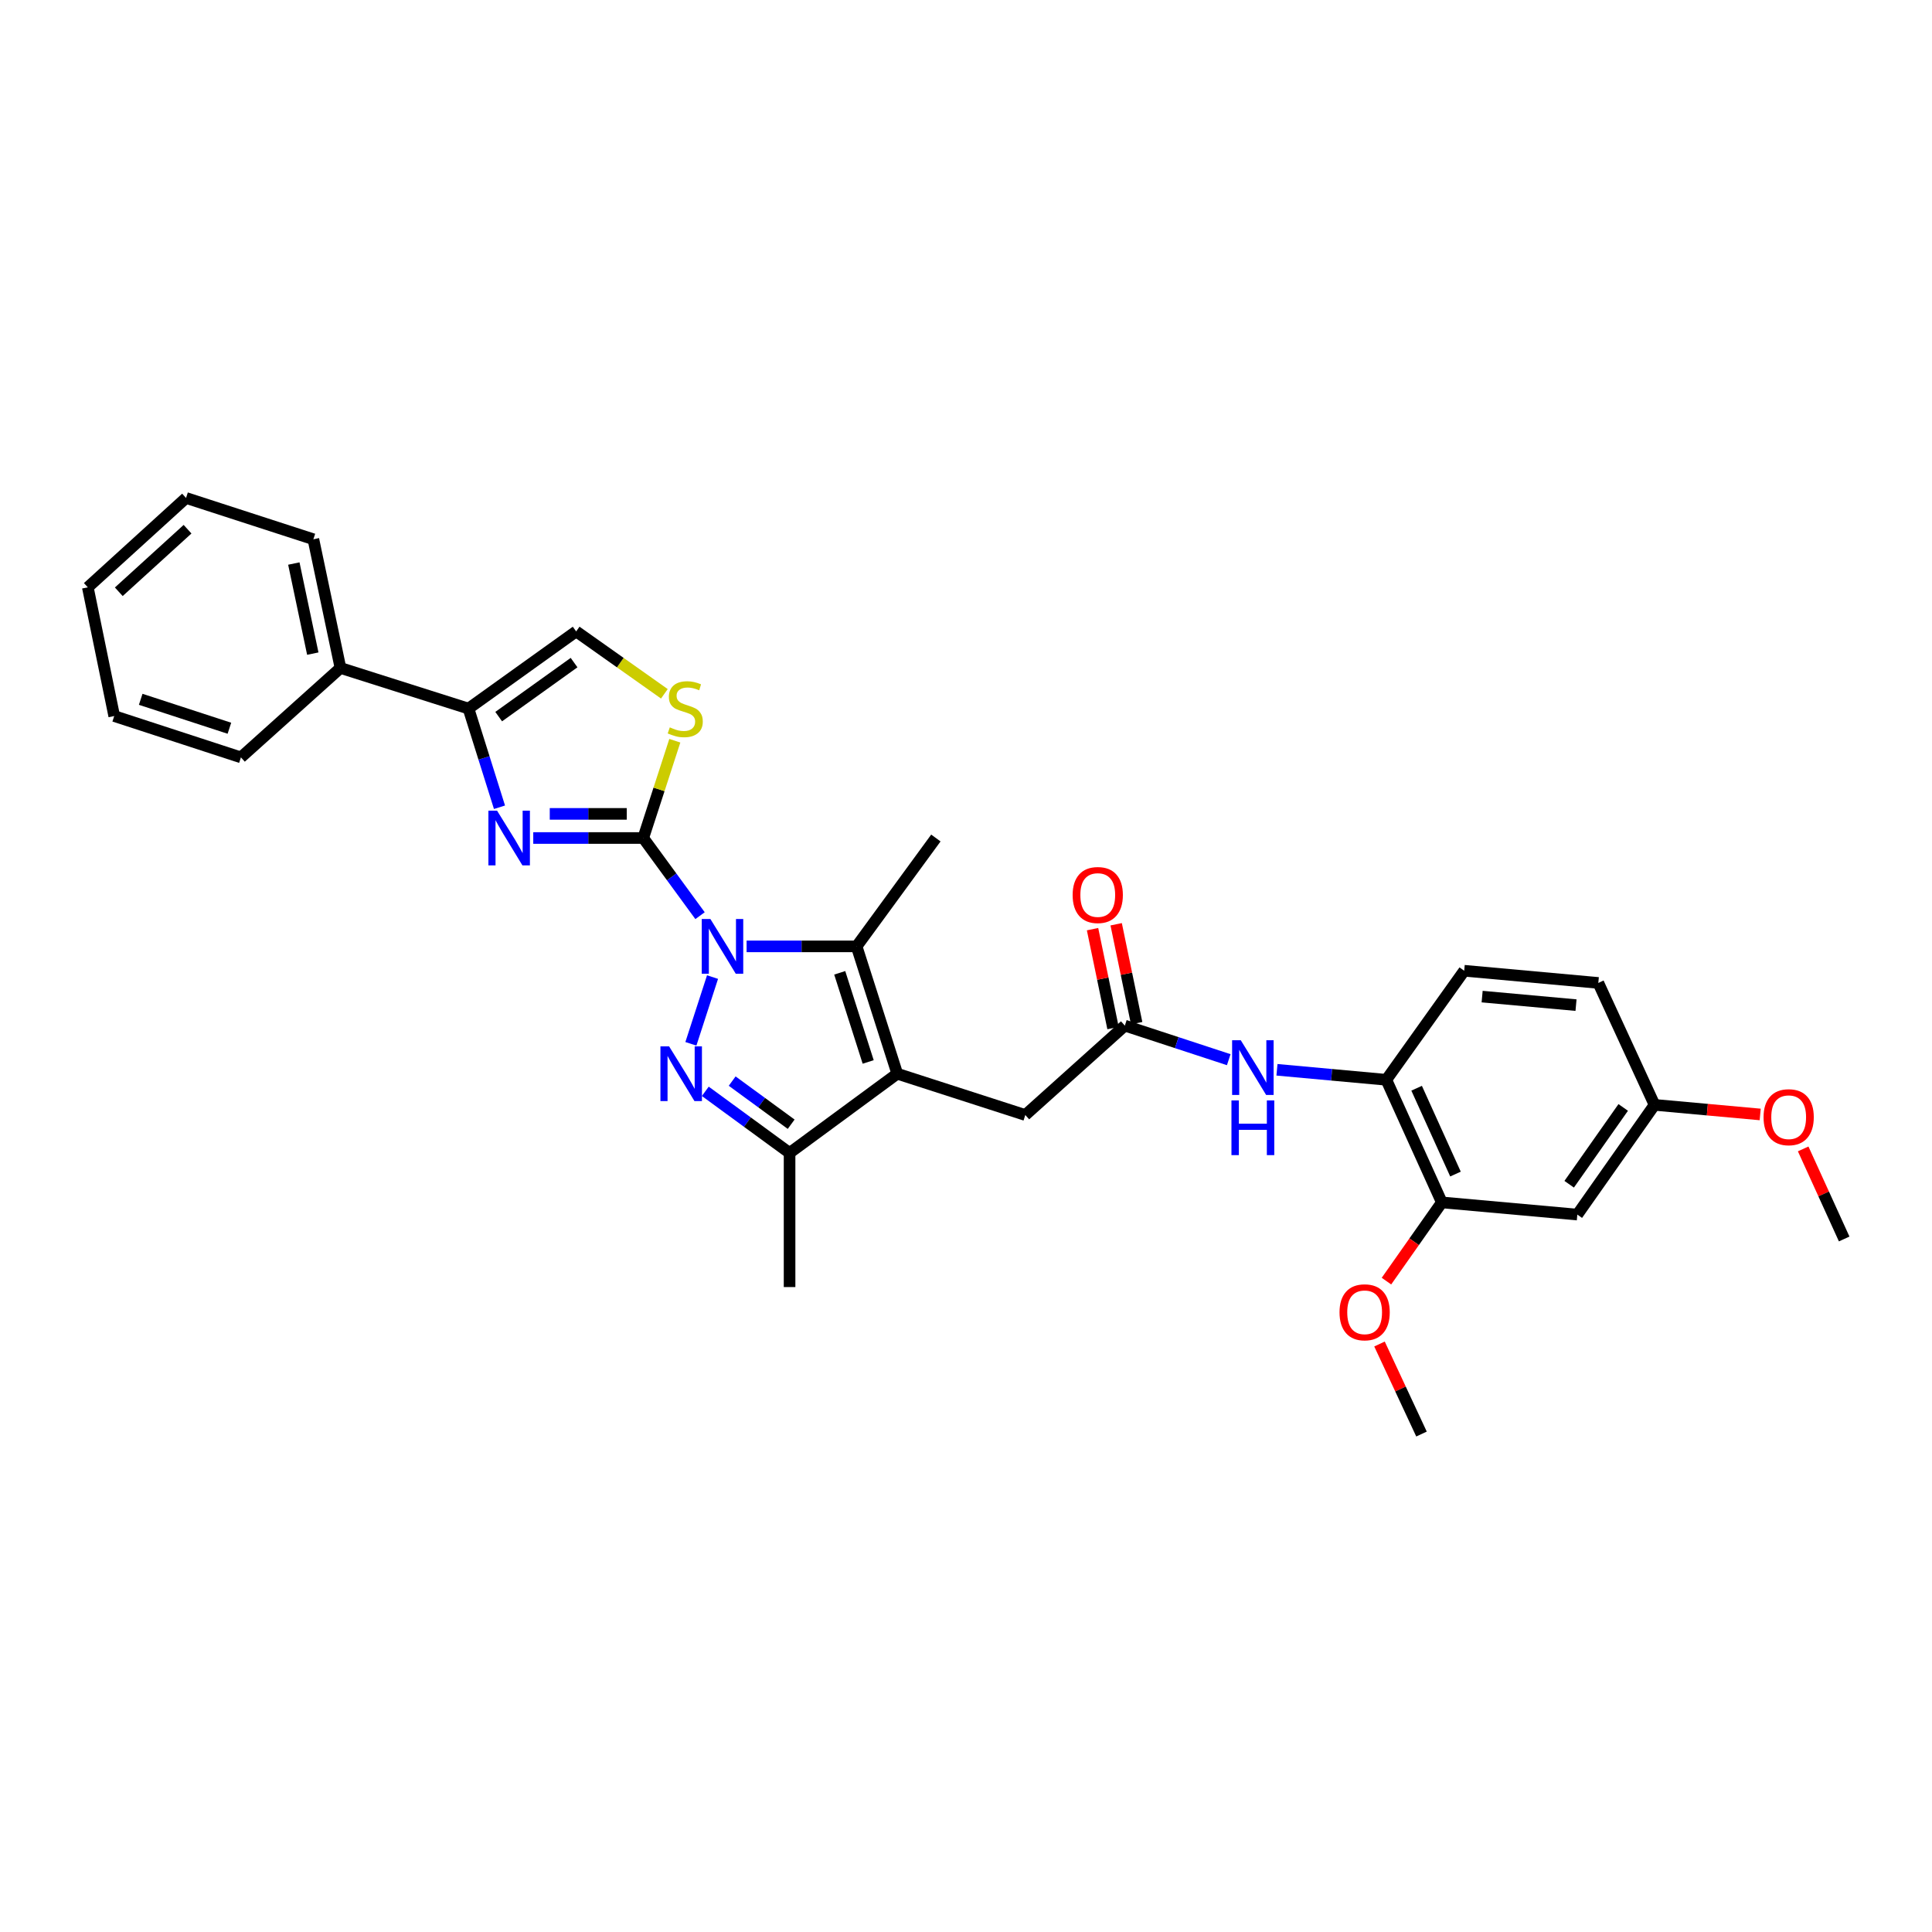 <?xml version='1.0' encoding='iso-8859-1'?>
<svg version='1.1' baseProfile='full'
              xmlns='http://www.w3.org/2000/svg'
                      xmlns:rdkit='http://www.rdkit.org/xml'
                      xmlns:xlink='http://www.w3.org/1999/xlink'
                  xml:space='preserve'
width='1000px' height='1000px' viewBox='0 0 1000 1000'>
<!-- END OF HEADER -->
<rect style='opacity:1.0;fill:#FFFFFF;stroke:none' width='1000' height='1000' x='0' y='0'> </rect>
<path class='bond-0' d='M 362.337,473.947 L 347.64,453.849' style='fill:none;fill-rule:evenodd;stroke:#0000FF;stroke-width:6px;stroke-linecap:butt;stroke-linejoin:miter;stroke-opacity:1' />
<path class='bond-0' d='M 347.64,453.849 L 332.944,433.752' style='fill:none;fill-rule:evenodd;stroke:#000000;stroke-width:6px;stroke-linecap:butt;stroke-linejoin:miter;stroke-opacity:1' />
<path class='bond-1' d='M 368.807,505.736 L 357.602,540.278' style='fill:none;fill-rule:evenodd;stroke:#0000FF;stroke-width:6px;stroke-linecap:butt;stroke-linejoin:miter;stroke-opacity:1' />
<path class='bond-3' d='M 386.438,489.844 L 414.909,489.844' style='fill:none;fill-rule:evenodd;stroke:#0000FF;stroke-width:6px;stroke-linecap:butt;stroke-linejoin:miter;stroke-opacity:1' />
<path class='bond-3' d='M 414.909,489.844 L 443.38,489.844' style='fill:none;fill-rule:evenodd;stroke:#000000;stroke-width:6px;stroke-linecap:butt;stroke-linejoin:miter;stroke-opacity:1' />
<path class='bond-4' d='M 332.944,433.752 L 304.479,433.752' style='fill:none;fill-rule:evenodd;stroke:#000000;stroke-width:6px;stroke-linecap:butt;stroke-linejoin:miter;stroke-opacity:1' />
<path class='bond-4' d='M 304.479,433.752 L 276.014,433.752' style='fill:none;fill-rule:evenodd;stroke:#0000FF;stroke-width:6px;stroke-linecap:butt;stroke-linejoin:miter;stroke-opacity:1' />
<path class='bond-4' d='M 324.404,421.265 L 304.479,421.265' style='fill:none;fill-rule:evenodd;stroke:#000000;stroke-width:6px;stroke-linecap:butt;stroke-linejoin:miter;stroke-opacity:1' />
<path class='bond-4' d='M 304.479,421.265 L 284.554,421.265' style='fill:none;fill-rule:evenodd;stroke:#0000FF;stroke-width:6px;stroke-linecap:butt;stroke-linejoin:miter;stroke-opacity:1' />
<path class='bond-6' d='M 332.944,433.752 L 341.114,408.577' style='fill:none;fill-rule:evenodd;stroke:#000000;stroke-width:6px;stroke-linecap:butt;stroke-linejoin:miter;stroke-opacity:1' />
<path class='bond-6' d='M 341.114,408.577 L 349.284,383.402' style='fill:none;fill-rule:evenodd;stroke:#CCCC00;stroke-width:6px;stroke-linecap:butt;stroke-linejoin:miter;stroke-opacity:1' />
<path class='bond-5' d='M 365.06,564.874 L 386.871,580.819' style='fill:none;fill-rule:evenodd;stroke:#0000FF;stroke-width:6px;stroke-linecap:butt;stroke-linejoin:miter;stroke-opacity:1' />
<path class='bond-5' d='M 386.871,580.819 L 408.682,596.764' style='fill:none;fill-rule:evenodd;stroke:#000000;stroke-width:6px;stroke-linecap:butt;stroke-linejoin:miter;stroke-opacity:1' />
<path class='bond-5' d='M 378.972,559.577 L 394.24,570.739' style='fill:none;fill-rule:evenodd;stroke:#0000FF;stroke-width:6px;stroke-linecap:butt;stroke-linejoin:miter;stroke-opacity:1' />
<path class='bond-5' d='M 394.24,570.739 L 409.507,581.9' style='fill:none;fill-rule:evenodd;stroke:#000000;stroke-width:6px;stroke-linecap:butt;stroke-linejoin:miter;stroke-opacity:1' />
<path class='bond-2' d='M 464.42,555.752 L 443.38,489.844' style='fill:none;fill-rule:evenodd;stroke:#000000;stroke-width:6px;stroke-linecap:butt;stroke-linejoin:miter;stroke-opacity:1' />
<path class='bond-2' d='M 449.369,549.664 L 434.641,503.528' style='fill:none;fill-rule:evenodd;stroke:#000000;stroke-width:6px;stroke-linecap:butt;stroke-linejoin:miter;stroke-opacity:1' />
<path class='bond-11' d='M 464.42,555.752 L 530.696,577.132' style='fill:none;fill-rule:evenodd;stroke:#000000;stroke-width:6px;stroke-linecap:butt;stroke-linejoin:miter;stroke-opacity:1' />
<path class='bond-31' d='M 464.42,555.752 L 408.682,596.764' style='fill:none;fill-rule:evenodd;stroke:#000000;stroke-width:6px;stroke-linecap:butt;stroke-linejoin:miter;stroke-opacity:1' />
<path class='bond-19' d='M 443.38,489.844 L 484.406,433.752' style='fill:none;fill-rule:evenodd;stroke:#000000;stroke-width:6px;stroke-linecap:butt;stroke-linejoin:miter;stroke-opacity:1' />
<path class='bond-7' d='M 258.537,417.836 L 250.511,392.299' style='fill:none;fill-rule:evenodd;stroke:#0000FF;stroke-width:6px;stroke-linecap:butt;stroke-linejoin:miter;stroke-opacity:1' />
<path class='bond-7' d='M 250.511,392.299 L 242.486,366.761' style='fill:none;fill-rule:evenodd;stroke:#000000;stroke-width:6px;stroke-linecap:butt;stroke-linejoin:miter;stroke-opacity:1' />
<path class='bond-22' d='M 408.682,596.764 L 408.682,666.182' style='fill:none;fill-rule:evenodd;stroke:#000000;stroke-width:6px;stroke-linecap:butt;stroke-linejoin:miter;stroke-opacity:1' />
<path class='bond-8' d='M 343.875,359.115 L 321.05,342.966' style='fill:none;fill-rule:evenodd;stroke:#CCCC00;stroke-width:6px;stroke-linecap:butt;stroke-linejoin:miter;stroke-opacity:1' />
<path class='bond-8' d='M 321.05,342.966 L 298.224,326.818' style='fill:none;fill-rule:evenodd;stroke:#000000;stroke-width:6px;stroke-linecap:butt;stroke-linejoin:miter;stroke-opacity:1' />
<path class='bond-15' d='M 242.486,366.761 L 176.224,345.735' style='fill:none;fill-rule:evenodd;stroke:#000000;stroke-width:6px;stroke-linecap:butt;stroke-linejoin:miter;stroke-opacity:1' />
<path class='bond-32' d='M 242.486,366.761 L 298.224,326.818' style='fill:none;fill-rule:evenodd;stroke:#000000;stroke-width:6px;stroke-linecap:butt;stroke-linejoin:miter;stroke-opacity:1' />
<path class='bond-32' d='M 258.12,370.92 L 297.137,342.959' style='fill:none;fill-rule:evenodd;stroke:#000000;stroke-width:6px;stroke-linecap:butt;stroke-linejoin:miter;stroke-opacity:1' />
<path class='bond-9' d='M 582.217,530.856 L 530.696,577.132' style='fill:none;fill-rule:evenodd;stroke:#000000;stroke-width:6px;stroke-linecap:butt;stroke-linejoin:miter;stroke-opacity:1' />
<path class='bond-10' d='M 582.217,530.856 L 609.106,539.672' style='fill:none;fill-rule:evenodd;stroke:#000000;stroke-width:6px;stroke-linecap:butt;stroke-linejoin:miter;stroke-opacity:1' />
<path class='bond-10' d='M 609.106,539.672 L 635.996,548.489' style='fill:none;fill-rule:evenodd;stroke:#0000FF;stroke-width:6px;stroke-linecap:butt;stroke-linejoin:miter;stroke-opacity:1' />
<path class='bond-16' d='M 588.331,529.589 L 583.028,503.995' style='fill:none;fill-rule:evenodd;stroke:#000000;stroke-width:6px;stroke-linecap:butt;stroke-linejoin:miter;stroke-opacity:1' />
<path class='bond-16' d='M 583.028,503.995 L 577.726,478.4' style='fill:none;fill-rule:evenodd;stroke:#FF0000;stroke-width:6px;stroke-linecap:butt;stroke-linejoin:miter;stroke-opacity:1' />
<path class='bond-16' d='M 576.104,532.122 L 570.802,506.527' style='fill:none;fill-rule:evenodd;stroke:#000000;stroke-width:6px;stroke-linecap:butt;stroke-linejoin:miter;stroke-opacity:1' />
<path class='bond-16' d='M 570.802,506.527 L 565.499,480.933' style='fill:none;fill-rule:evenodd;stroke:#FF0000;stroke-width:6px;stroke-linecap:butt;stroke-linejoin:miter;stroke-opacity:1' />
<path class='bond-12' d='M 660.953,553.722 L 689.255,556.309' style='fill:none;fill-rule:evenodd;stroke:#0000FF;stroke-width:6px;stroke-linecap:butt;stroke-linejoin:miter;stroke-opacity:1' />
<path class='bond-12' d='M 689.255,556.309 L 717.557,558.895' style='fill:none;fill-rule:evenodd;stroke:#000000;stroke-width:6px;stroke-linecap:butt;stroke-linejoin:miter;stroke-opacity:1' />
<path class='bond-13' d='M 717.557,558.895 L 746.29,622.361' style='fill:none;fill-rule:evenodd;stroke:#000000;stroke-width:6px;stroke-linecap:butt;stroke-linejoin:miter;stroke-opacity:1' />
<path class='bond-13' d='M 733.243,563.265 L 753.356,607.692' style='fill:none;fill-rule:evenodd;stroke:#000000;stroke-width:6px;stroke-linecap:butt;stroke-linejoin:miter;stroke-opacity:1' />
<path class='bond-17' d='M 717.557,558.895 L 757.868,502.456' style='fill:none;fill-rule:evenodd;stroke:#000000;stroke-width:6px;stroke-linecap:butt;stroke-linejoin:miter;stroke-opacity:1' />
<path class='bond-14' d='M 746.29,622.361 L 816.423,628.667' style='fill:none;fill-rule:evenodd;stroke:#000000;stroke-width:6px;stroke-linecap:butt;stroke-linejoin:miter;stroke-opacity:1' />
<path class='bond-21' d='M 746.29,622.361 L 731.959,642.733' style='fill:none;fill-rule:evenodd;stroke:#000000;stroke-width:6px;stroke-linecap:butt;stroke-linejoin:miter;stroke-opacity:1' />
<path class='bond-21' d='M 731.959,642.733 L 717.628,663.105' style='fill:none;fill-rule:evenodd;stroke:#FF0000;stroke-width:6px;stroke-linecap:butt;stroke-linejoin:miter;stroke-opacity:1' />
<path class='bond-34' d='M 816.423,628.667 L 856.38,571.874' style='fill:none;fill-rule:evenodd;stroke:#000000;stroke-width:6px;stroke-linecap:butt;stroke-linejoin:miter;stroke-opacity:1' />
<path class='bond-34' d='M 812.205,612.963 L 840.174,573.208' style='fill:none;fill-rule:evenodd;stroke:#000000;stroke-width:6px;stroke-linecap:butt;stroke-linejoin:miter;stroke-opacity:1' />
<path class='bond-24' d='M 176.224,345.735 L 162.204,279.12' style='fill:none;fill-rule:evenodd;stroke:#000000;stroke-width:6px;stroke-linecap:butt;stroke-linejoin:miter;stroke-opacity:1' />
<path class='bond-24' d='M 161.902,338.315 L 152.088,291.684' style='fill:none;fill-rule:evenodd;stroke:#000000;stroke-width:6px;stroke-linecap:butt;stroke-linejoin:miter;stroke-opacity:1' />
<path class='bond-25' d='M 176.224,345.735 L 124.703,392.019' style='fill:none;fill-rule:evenodd;stroke:#000000;stroke-width:6px;stroke-linecap:butt;stroke-linejoin:miter;stroke-opacity:1' />
<path class='bond-20' d='M 757.868,502.456 L 827.287,508.761' style='fill:none;fill-rule:evenodd;stroke:#000000;stroke-width:6px;stroke-linecap:butt;stroke-linejoin:miter;stroke-opacity:1' />
<path class='bond-20' d='M 767.151,515.837 L 815.744,520.251' style='fill:none;fill-rule:evenodd;stroke:#000000;stroke-width:6px;stroke-linecap:butt;stroke-linejoin:miter;stroke-opacity:1' />
<path class='bond-18' d='M 856.38,571.874 L 827.287,508.761' style='fill:none;fill-rule:evenodd;stroke:#000000;stroke-width:6px;stroke-linecap:butt;stroke-linejoin:miter;stroke-opacity:1' />
<path class='bond-23' d='M 856.38,571.874 L 883.725,574.357' style='fill:none;fill-rule:evenodd;stroke:#000000;stroke-width:6px;stroke-linecap:butt;stroke-linejoin:miter;stroke-opacity:1' />
<path class='bond-23' d='M 883.725,574.357 L 911.07,576.841' style='fill:none;fill-rule:evenodd;stroke:#FF0000;stroke-width:6px;stroke-linecap:butt;stroke-linejoin:miter;stroke-opacity:1' />
<path class='bond-26' d='M 714.03,695.662 L 724.899,718.961' style='fill:none;fill-rule:evenodd;stroke:#FF0000;stroke-width:6px;stroke-linecap:butt;stroke-linejoin:miter;stroke-opacity:1' />
<path class='bond-26' d='M 724.899,718.961 L 735.767,742.26' style='fill:none;fill-rule:evenodd;stroke:#000000;stroke-width:6px;stroke-linecap:butt;stroke-linejoin:miter;stroke-opacity:1' />
<path class='bond-27' d='M 933.321,594.673 L 943.933,617.983' style='fill:none;fill-rule:evenodd;stroke:#FF0000;stroke-width:6px;stroke-linecap:butt;stroke-linejoin:miter;stroke-opacity:1' />
<path class='bond-27' d='M 943.933,617.983 L 954.545,641.292' style='fill:none;fill-rule:evenodd;stroke:#000000;stroke-width:6px;stroke-linecap:butt;stroke-linejoin:miter;stroke-opacity:1' />
<path class='bond-28' d='M 162.204,279.12 L 96.296,257.74' style='fill:none;fill-rule:evenodd;stroke:#000000;stroke-width:6px;stroke-linecap:butt;stroke-linejoin:miter;stroke-opacity:1' />
<path class='bond-29' d='M 124.703,392.019 L 59.12,370.625' style='fill:none;fill-rule:evenodd;stroke:#000000;stroke-width:6px;stroke-linecap:butt;stroke-linejoin:miter;stroke-opacity:1' />
<path class='bond-29' d='M 118.738,376.939 L 72.83,361.964' style='fill:none;fill-rule:evenodd;stroke:#000000;stroke-width:6px;stroke-linecap:butt;stroke-linejoin:miter;stroke-opacity:1' />
<path class='bond-33' d='M 96.296,257.74 L 45.455,304.003' style='fill:none;fill-rule:evenodd;stroke:#000000;stroke-width:6px;stroke-linecap:butt;stroke-linejoin:miter;stroke-opacity:1' />
<path class='bond-33' d='M 97.073,273.915 L 61.484,306.299' style='fill:none;fill-rule:evenodd;stroke:#000000;stroke-width:6px;stroke-linecap:butt;stroke-linejoin:miter;stroke-opacity:1' />
<path class='bond-30' d='M 59.12,370.625 L 45.455,304.003' style='fill:none;fill-rule:evenodd;stroke:#000000;stroke-width:6px;stroke-linecap:butt;stroke-linejoin:miter;stroke-opacity:1' />
<path  class='atom-0' d='M 367.702 475.684
L 376.982 490.684
Q 377.902 492.164, 379.382 494.844
Q 380.862 497.524, 380.942 497.684
L 380.942 475.684
L 384.702 475.684
L 384.702 504.004
L 380.822 504.004
L 370.862 487.604
Q 369.702 485.684, 368.462 483.484
Q 367.262 481.284, 366.902 480.604
L 366.902 504.004
L 363.222 504.004
L 363.222 475.684
L 367.702 475.684
' fill='#0000FF'/>
<path  class='atom-2' d='M 346.322 541.592
L 355.602 556.592
Q 356.522 558.072, 358.002 560.752
Q 359.482 563.432, 359.562 563.592
L 359.562 541.592
L 363.322 541.592
L 363.322 569.912
L 359.442 569.912
L 349.482 553.512
Q 348.322 551.592, 347.082 549.392
Q 345.882 547.192, 345.522 546.512
L 345.522 569.912
L 341.842 569.912
L 341.842 541.592
L 346.322 541.592
' fill='#0000FF'/>
<path  class='atom-5' d='M 257.279 419.592
L 266.559 434.592
Q 267.479 436.072, 268.959 438.752
Q 270.439 441.432, 270.519 441.592
L 270.519 419.592
L 274.279 419.592
L 274.279 447.912
L 270.399 447.912
L 260.439 431.512
Q 259.279 429.592, 258.039 427.392
Q 256.839 425.192, 256.479 424.512
L 256.479 447.912
L 252.799 447.912
L 252.799 419.592
L 257.279 419.592
' fill='#0000FF'/>
<path  class='atom-7' d='M 346.684 376.481
Q 347.004 376.601, 348.324 377.161
Q 349.644 377.721, 351.084 378.081
Q 352.564 378.401, 354.004 378.401
Q 356.684 378.401, 358.244 377.121
Q 359.804 375.801, 359.804 373.521
Q 359.804 371.961, 359.004 371.001
Q 358.244 370.041, 357.044 369.521
Q 355.844 369.001, 353.844 368.401
Q 351.324 367.641, 349.804 366.921
Q 348.324 366.201, 347.244 364.681
Q 346.204 363.161, 346.204 360.601
Q 346.204 357.041, 348.604 354.841
Q 351.044 352.641, 355.844 352.641
Q 359.124 352.641, 362.844 354.201
L 361.924 357.281
Q 358.524 355.881, 355.964 355.881
Q 353.204 355.881, 351.684 357.041
Q 350.164 358.161, 350.204 360.121
Q 350.204 361.641, 350.964 362.561
Q 351.764 363.481, 352.884 364.001
Q 354.044 364.521, 355.964 365.121
Q 358.524 365.921, 360.044 366.721
Q 361.564 367.521, 362.644 369.161
Q 363.764 370.761, 363.764 373.521
Q 363.764 377.441, 361.124 379.561
Q 358.524 381.641, 354.164 381.641
Q 351.644 381.641, 349.724 381.081
Q 347.844 380.561, 345.604 379.641
L 346.684 376.481
' fill='#CCCC00'/>
<path  class='atom-11' d='M 642.219 538.422
L 651.499 553.422
Q 652.419 554.902, 653.899 557.582
Q 655.379 560.262, 655.459 560.422
L 655.459 538.422
L 659.219 538.422
L 659.219 566.742
L 655.339 566.742
L 645.379 550.342
Q 644.219 548.422, 642.979 546.222
Q 641.779 544.022, 641.419 543.342
L 641.419 566.742
L 637.739 566.742
L 637.739 538.422
L 642.219 538.422
' fill='#0000FF'/>
<path  class='atom-11' d='M 637.399 569.574
L 641.239 569.574
L 641.239 581.614
L 655.719 581.614
L 655.719 569.574
L 659.559 569.574
L 659.559 597.894
L 655.719 597.894
L 655.719 584.814
L 641.239 584.814
L 641.239 597.894
L 637.399 597.894
L 637.399 569.574
' fill='#0000FF'/>
<path  class='atom-17' d='M 555.197 463.259
Q 555.197 456.459, 558.557 452.659
Q 561.917 448.859, 568.197 448.859
Q 574.477 448.859, 577.837 452.659
Q 581.197 456.459, 581.197 463.259
Q 581.197 470.139, 577.797 474.059
Q 574.397 477.939, 568.197 477.939
Q 561.957 477.939, 558.557 474.059
Q 555.197 470.179, 555.197 463.259
M 568.197 474.739
Q 572.517 474.739, 574.837 471.859
Q 577.197 468.939, 577.197 463.259
Q 577.197 457.699, 574.837 454.899
Q 572.517 452.059, 568.197 452.059
Q 563.877 452.059, 561.517 454.859
Q 559.197 457.659, 559.197 463.259
Q 559.197 468.979, 561.517 471.859
Q 563.877 474.739, 568.197 474.739
' fill='#FF0000'/>
<path  class='atom-22' d='M 693.333 679.241
Q 693.333 672.441, 696.693 668.641
Q 700.053 664.841, 706.333 664.841
Q 712.613 664.841, 715.973 668.641
Q 719.333 672.441, 719.333 679.241
Q 719.333 686.121, 715.933 690.041
Q 712.533 693.921, 706.333 693.921
Q 700.093 693.921, 696.693 690.041
Q 693.333 686.161, 693.333 679.241
M 706.333 690.721
Q 710.653 690.721, 712.973 687.841
Q 715.333 684.921, 715.333 679.241
Q 715.333 673.681, 712.973 670.881
Q 710.653 668.041, 706.333 668.041
Q 702.013 668.041, 699.653 670.841
Q 697.333 673.641, 697.333 679.241
Q 697.333 684.961, 699.653 687.841
Q 702.013 690.721, 706.333 690.721
' fill='#FF0000'/>
<path  class='atom-24' d='M 912.812 578.26
Q 912.812 571.46, 916.172 567.66
Q 919.532 563.86, 925.812 563.86
Q 932.092 563.86, 935.452 567.66
Q 938.812 571.46, 938.812 578.26
Q 938.812 585.14, 935.412 589.06
Q 932.012 592.94, 925.812 592.94
Q 919.572 592.94, 916.172 589.06
Q 912.812 585.18, 912.812 578.26
M 925.812 589.74
Q 930.132 589.74, 932.452 586.86
Q 934.812 583.94, 934.812 578.26
Q 934.812 572.7, 932.452 569.9
Q 930.132 567.06, 925.812 567.06
Q 921.492 567.06, 919.132 569.86
Q 916.812 572.66, 916.812 578.26
Q 916.812 583.98, 919.132 586.86
Q 921.492 589.74, 925.812 589.74
' fill='#FF0000'/>
</svg>
